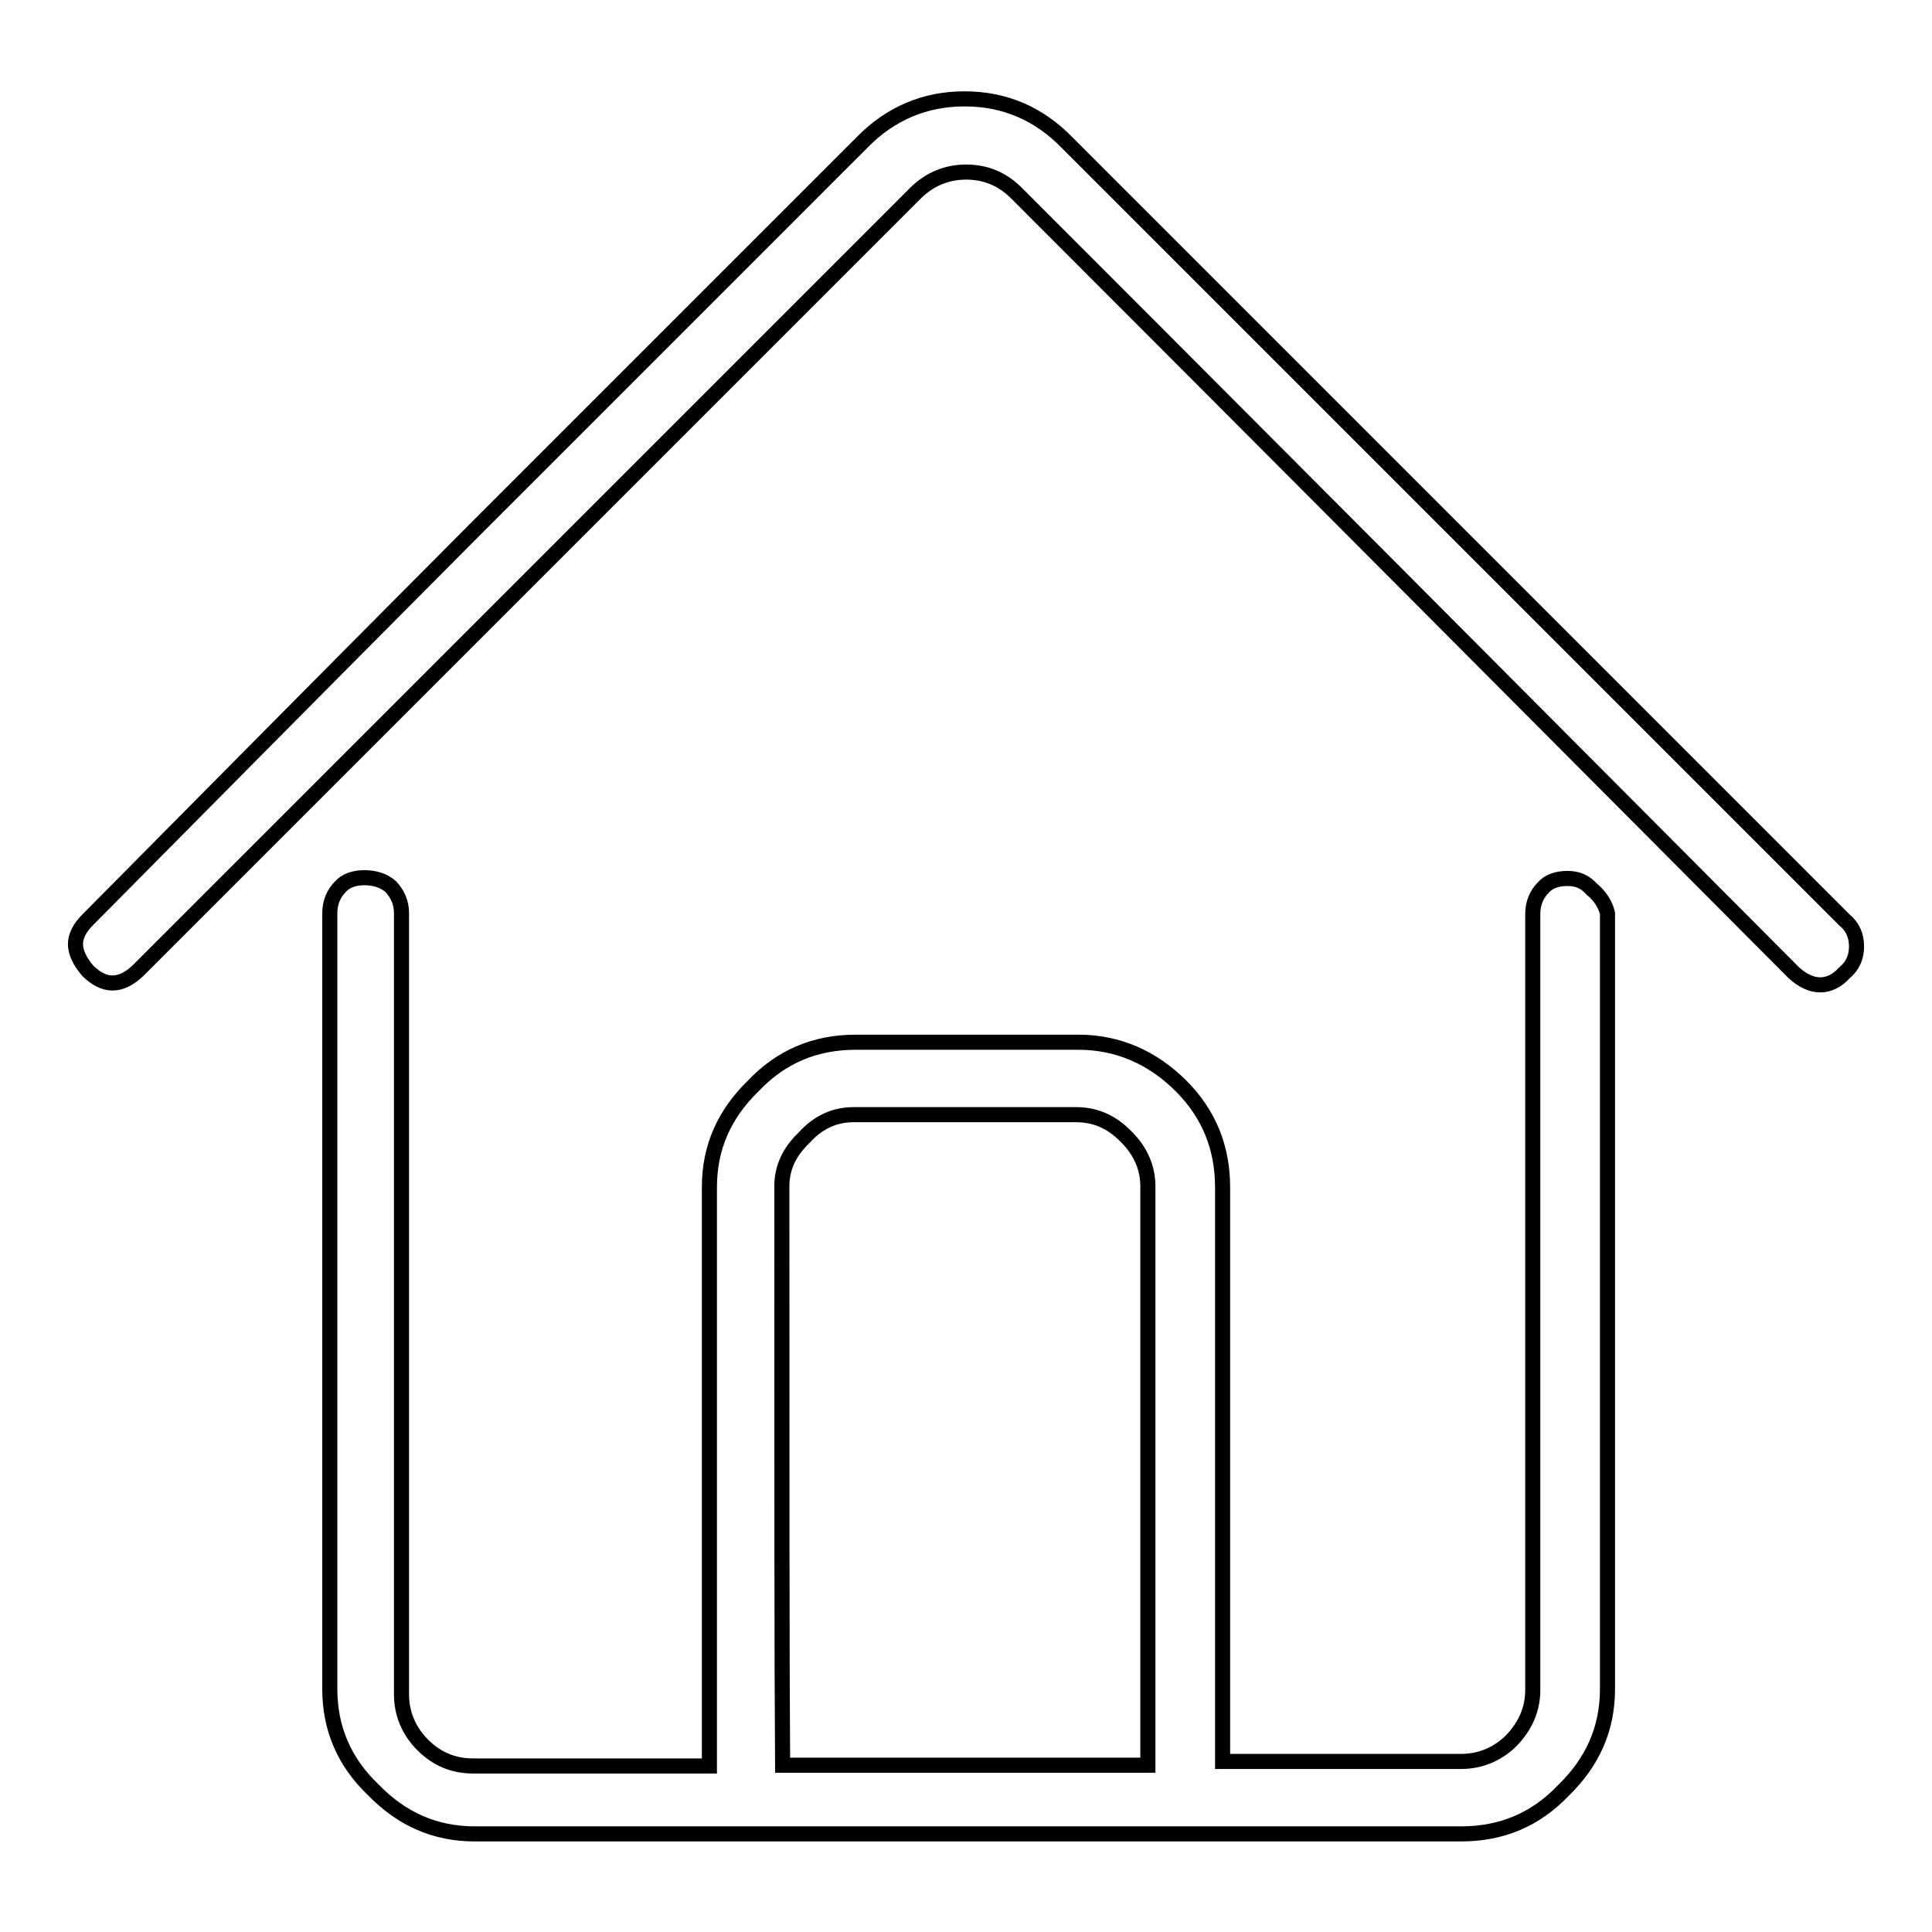 <?xml version="1.0" encoding="utf-8"?>
<!-- Svg Vector Icons : http://www.onlinewebfonts.com/icon -->
<!DOCTYPE svg PUBLIC "-//W3C//DTD SVG 1.1//EN" "http://www.w3.org/Graphics/SVG/1.1/DTD/svg11.dtd">
<svg version="1.1" xmlns="http://www.w3.org/2000/svg" xmlns:xlink="http://www.w3.org/1999/xlink" x="0px" y="0px" viewBox="0 0 256 256" enable-background="new 0 0 256 256" xml:space="preserve">
<g> <path stroke-width="2" fill-opacity="0" stroke="#000000"  d="M244.4,121.9c-17.2-17.2-51.5-51.5-103-103c-3.7-3.8-8.2-5.8-13.6-5.8c-5.2,0-9.8,1.9-13.6,5.8 c-11.4,11.4-28.5,28.5-51.4,51.4C40,93.2,23,110.4,11.6,121.9c-1.1,1.1-1.6,2.2-1.6,3.2s0.5,2.2,1.6,3.5c2.2,2.2,4.4,2.2,6.7,0 c22.9-22.9,57.2-57.2,103-103c1.8-1.8,4.1-2.8,6.7-2.8c2.6,0,4.8,0.9,6.7,2.8c22.9,22.9,57.2,57.3,103,103.3 c1.2,1.1,2.4,1.6,3.5,1.6c1.1,0,2.2-0.5,3.2-1.6c1.1-0.9,1.6-2.1,1.6-3.5S245.5,122.8,244.4,121.9L244.4,121.9z M207.7,116.4 c-1.4,0-2.5,0.4-3.2,1.2c-0.9,0.9-1.4,2.1-1.4,3.5c0,22.9,0,57.2,0,102.8c0,2.5-0.9,4.7-2.8,6.7c-1.8,1.8-4.1,2.8-6.7,2.8 c-7.1,0-17.6,0-31.6,0c0-12.6,0-38,0-76.1c0-5.2-1.8-9.7-5.5-13.4c-3.8-3.8-8.4-5.8-13.6-5.8c-6.6,0-16.4,0-29.5,0 c-5.4,0-9.9,1.9-13.6,5.8c-3.8,3.7-5.8,8.1-5.8,13.4c0,17.1,0,42.6,0,76.7c-5.2,0-15.7,0-31.3,0c-2.6,0-4.8-0.9-6.7-2.8 c-1.8-1.8-2.8-4.1-2.8-6.7c0-23,0-57.5,0-103.5c0-1.4-0.5-2.5-1.4-3.5c-0.9-0.8-2.1-1.2-3.5-1.2c-1.4,0-2.5,0.4-3.2,1.2 c-0.9,0.9-1.4,2.1-1.4,3.5c0,3.4,0,8.4,0,15c0,14.6,0,43.9,0,87.8c0,5.2,1.9,9.7,5.8,13.4c3.7,3.8,8.1,5.8,13.4,5.8 c29,0,72.6,0,130.7,0c5.4,0,9.9-1.9,13.6-5.8c3.8-3.7,5.8-8.1,5.8-13.4c0-22.9,0-57.2,0-102.8c-0.3-1.2-1-2.3-2.1-3.2 C210,116.8,209,116.4,207.7,116.4L207.7,116.4z M103.6,157.2c0-2.5,1-4.6,3-6.5c1.8-2,4-3,6.5-3c6.6,0,16.4,0,29.5,0 c2.6,0,4.8,1,6.7,3c1.8,1.8,2.8,4,2.8,6.5c0,17.1,0,42.6,0,76.7c-8,0-24.1,0-48.4,0C103.6,221.1,103.6,195.6,103.6,157.2 L103.6,157.2z"/></g>
</svg>